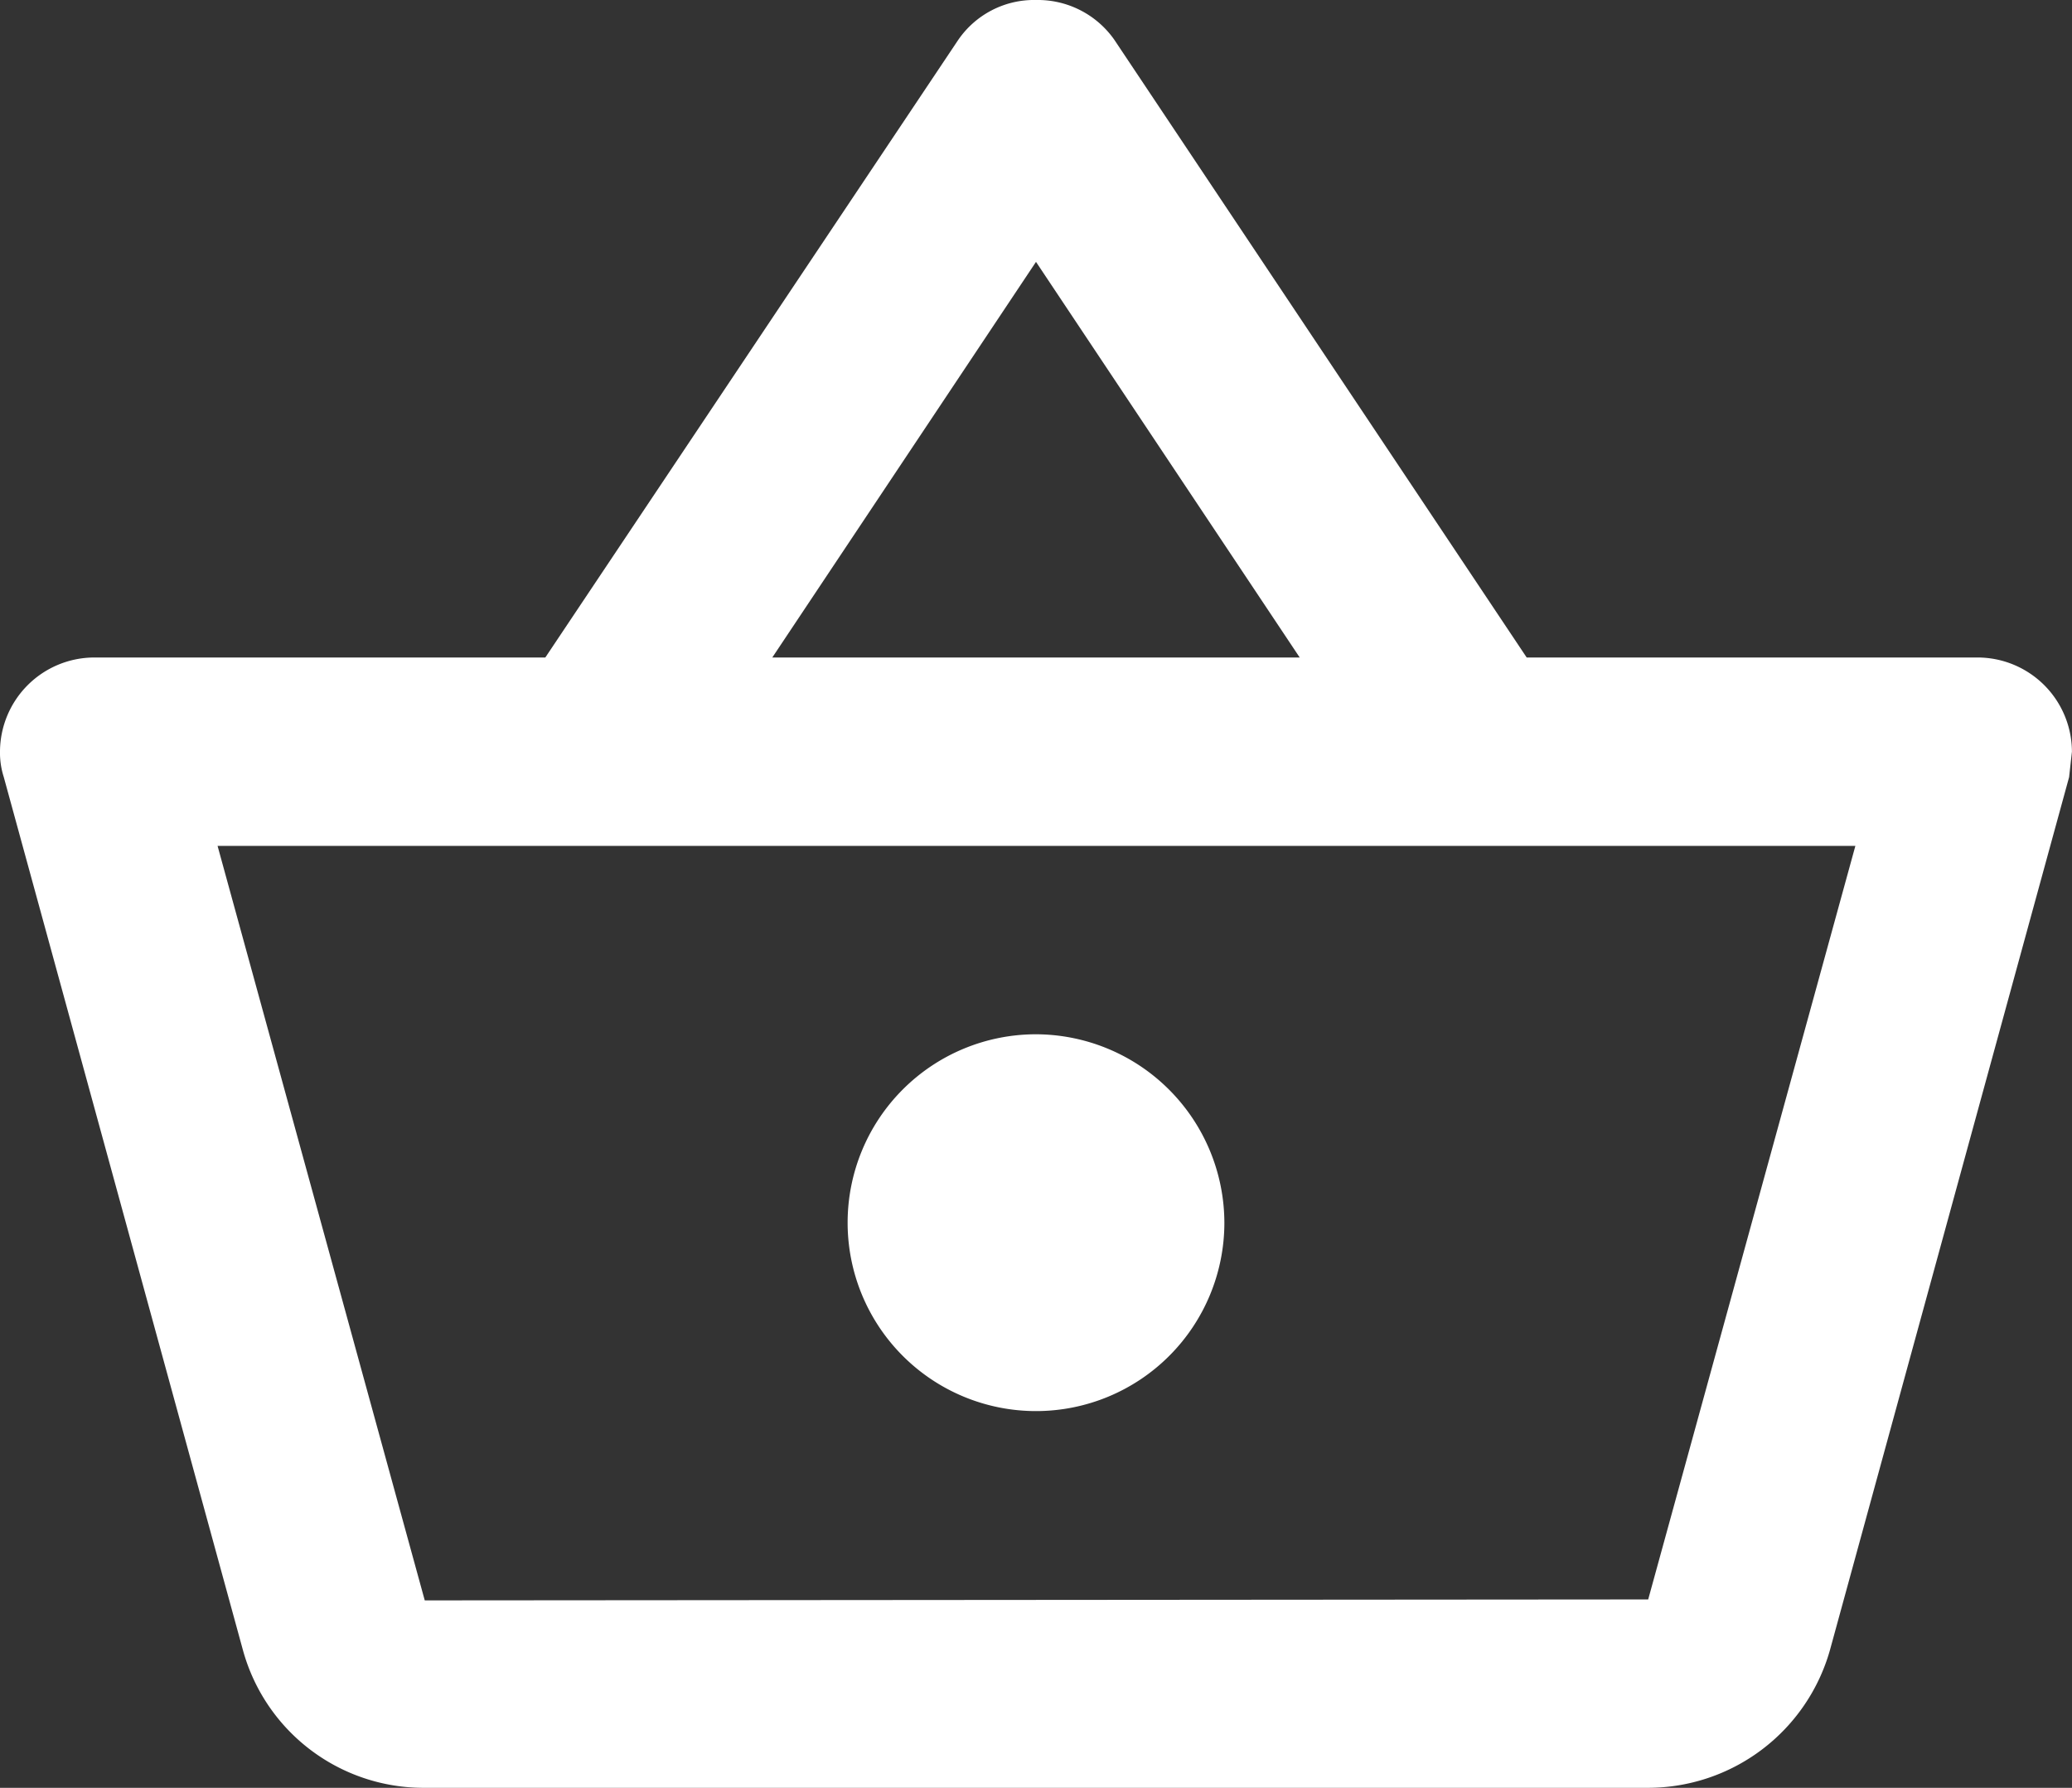 <svg xmlns="http://www.w3.org/2000/svg" width="88.094" height="76.001" viewBox="0 0 88.094 76.001">
  <rect x="0" y="0" width="88.094" height="76.001" fill="#333333" stroke="none"/>
  <path id="Path_433" data-name="Path 433" d="M82.79,36.95H63.609L46.071,10.682A3.975,3.975,0,0,0,42.747,9a3.913,3.913,0,0,0-3.324,1.722L21.885,36.95H2.7a4.016,4.016,0,0,0-4,4,3.373,3.373,0,0,0,.16,1.081L9.031,79.155A7.963,7.963,0,0,0,16.719,85H68.775A8.047,8.047,0,0,0,76.5,79.155l10.171-37.12.12-1.081A4.016,4.016,0,0,0,82.79,36.95ZM42.747,20.132,53.959,36.95H31.535ZM68.775,76.992l-52.016.04L7.95,44.958H77.584ZM42.747,52.967a8.009,8.009,0,1,0,8.009,8.009A8.032,8.032,0,0,0,42.747,52.967Z" transform="translate(1.3 -9)" fill="#fff"/>
</svg>
